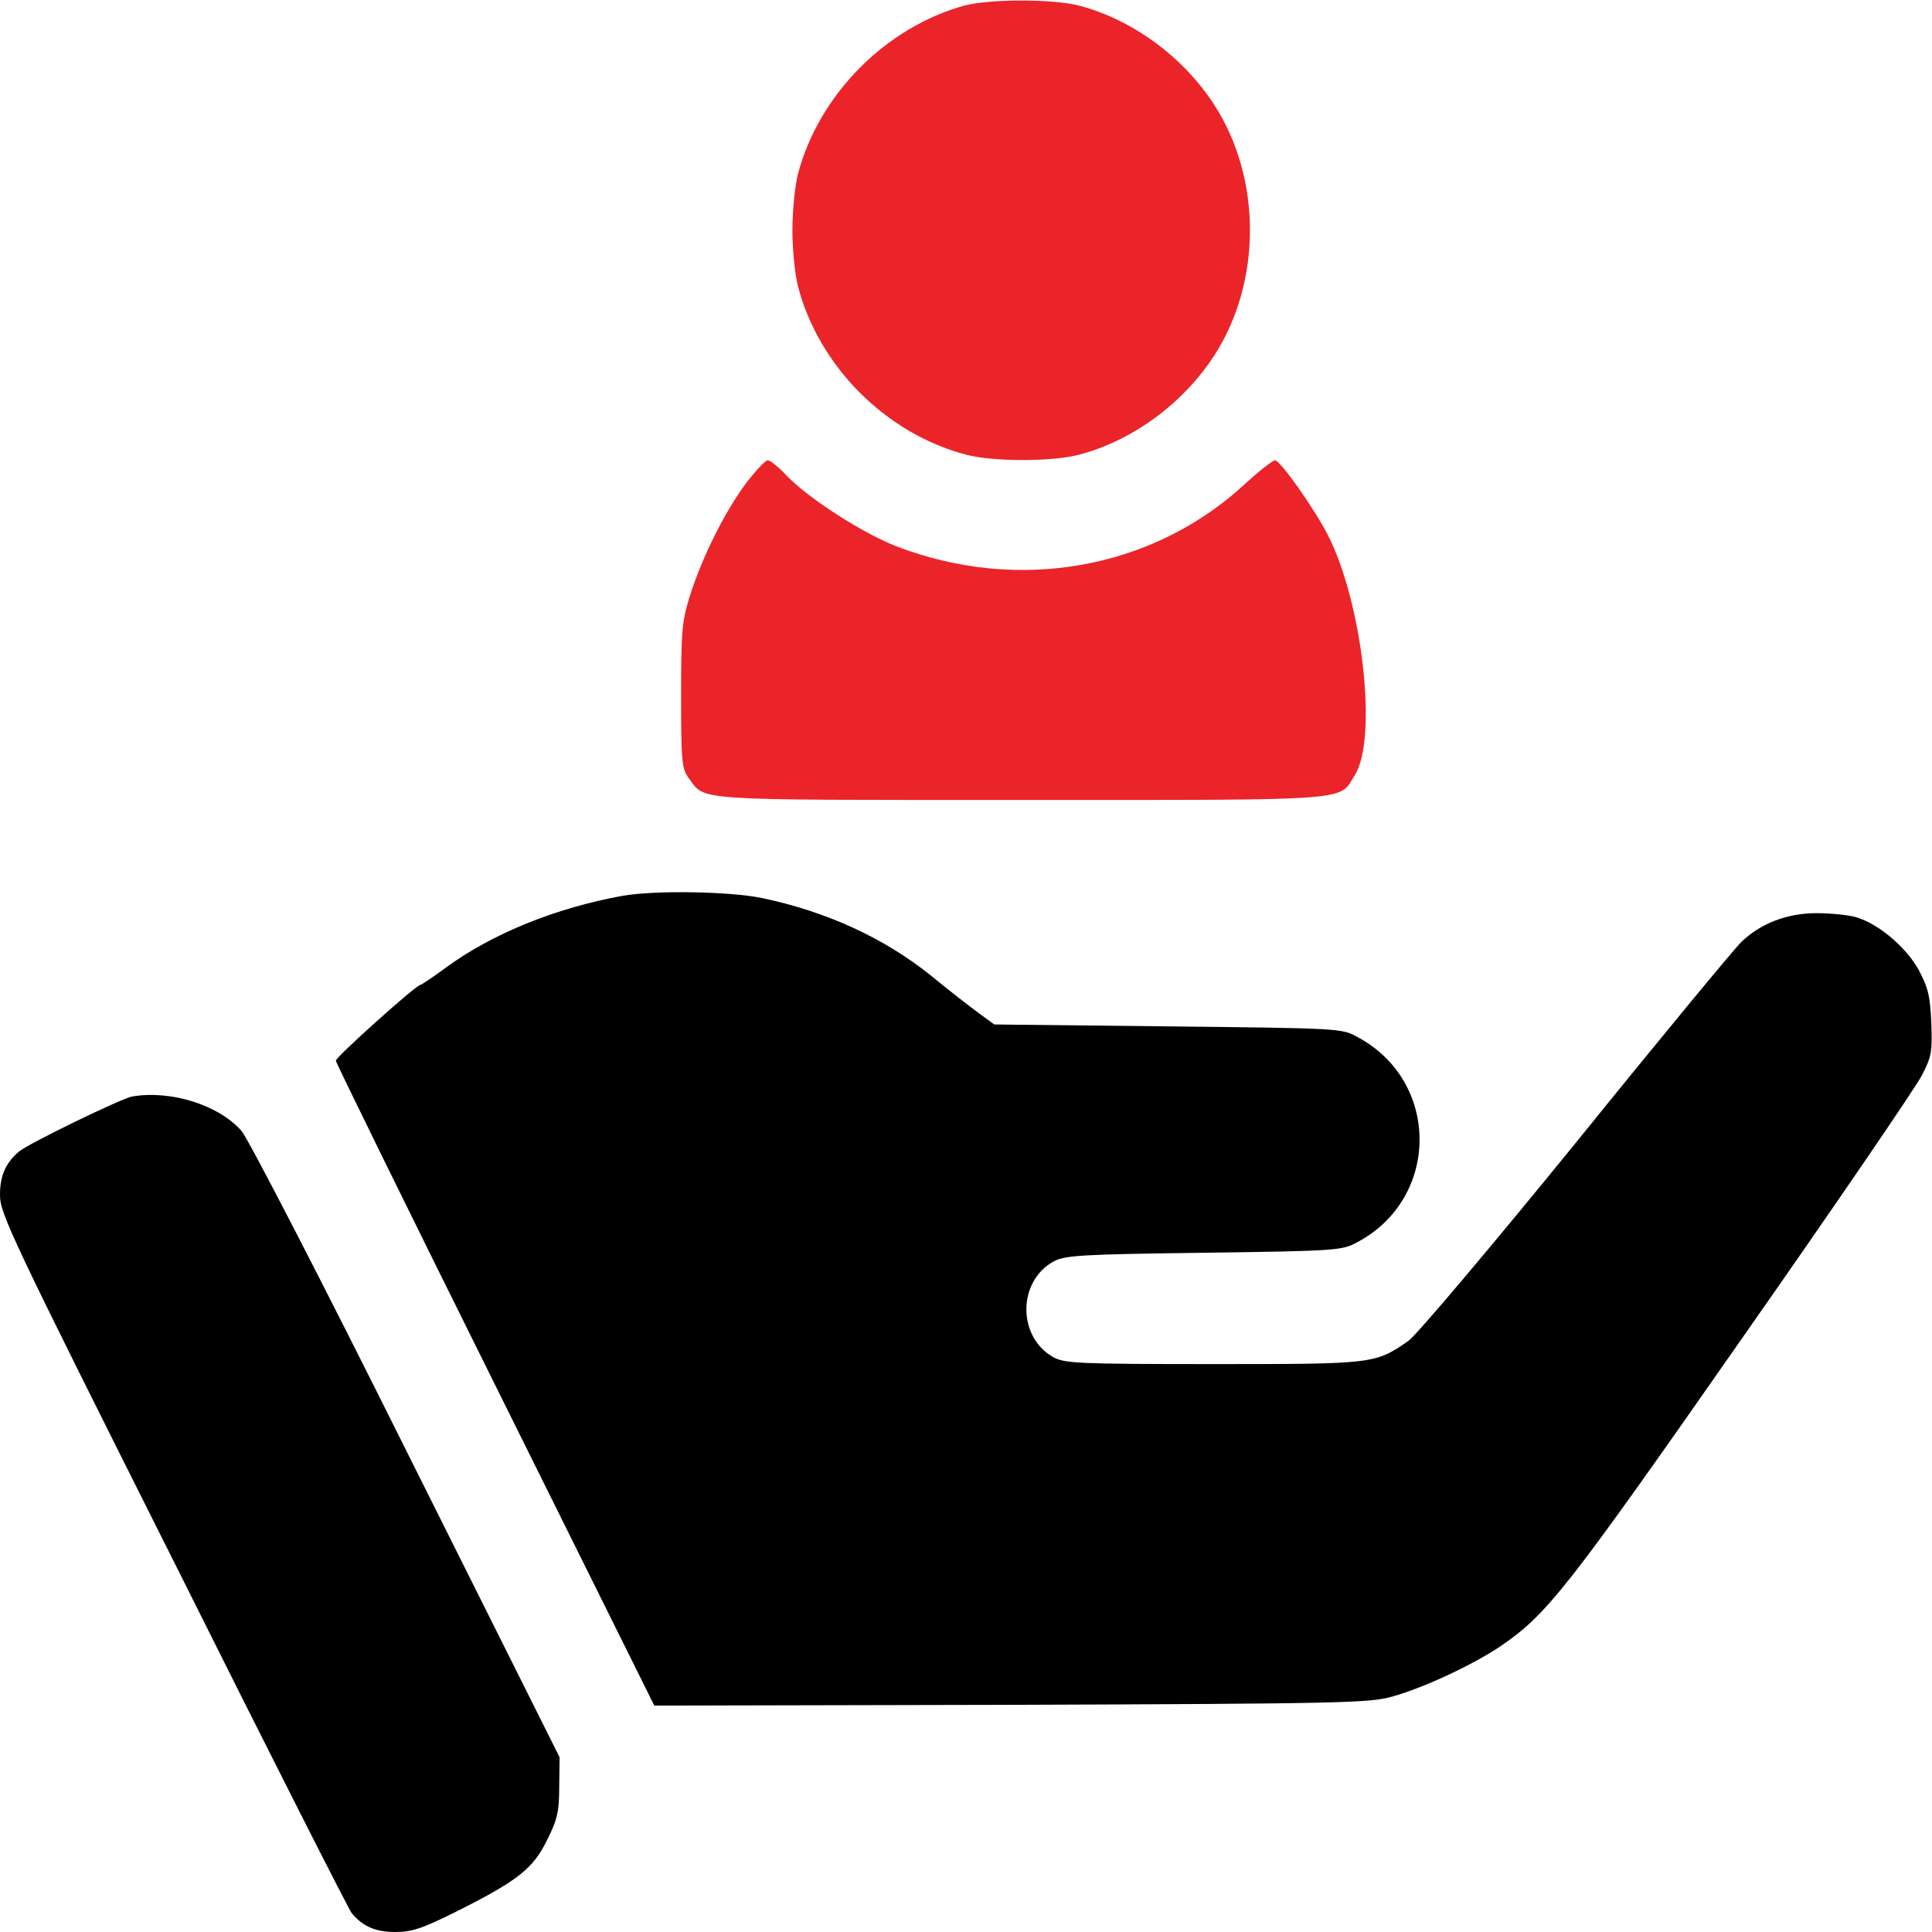 <svg xmlns="http://www.w3.org/2000/svg" width="60" height="60" viewBox="0 0 60 60" fill="none"><g clip-path="url(#clip0_441_155)"><path d="M29.941 0.175C27.504 0.854 25.441 2.929 24.785 5.39C24.691 5.741 24.609 6.538 24.609 7.147C24.609 7.757 24.691 8.554 24.785 8.905C25.441 11.39 27.516 13.464 30 14.12C30.832 14.343 32.684 14.343 33.516 14.12C35.168 13.687 36.75 12.526 37.711 11.038C39.188 8.753 39.188 5.542 37.711 3.257C36.75 1.769 35.168 0.608 33.516 0.175C32.707 -0.036 30.738 -0.036 29.941 0.175Z" fill="#EB242A"></path><path d="M23.156 15.023C22.5 15.914 21.797 17.32 21.422 18.515C21.176 19.3 21.152 19.617 21.152 21.621C21.152 23.66 21.176 23.871 21.387 24.164C21.926 24.878 21.34 24.843 31.699 24.843C42.211 24.843 41.566 24.89 42.082 24.058C42.785 22.921 42.316 18.75 41.25 16.64C40.828 15.808 39.762 14.296 39.598 14.296C39.527 14.296 39.105 14.624 38.672 15.023C35.801 17.683 31.629 18.421 27.844 16.968C26.812 16.57 25.125 15.492 24.434 14.777C24.188 14.507 23.918 14.296 23.848 14.296C23.766 14.296 23.461 14.624 23.156 15.023Z" fill="#EB242A"></path><path d="M19.336 27.82C17.262 28.195 15.293 28.992 13.852 30.047C13.453 30.34 13.09 30.586 13.055 30.586C12.926 30.586 10.43 32.824 10.43 32.941C10.43 33 12.656 37.535 15.375 43.008L20.32 52.969L31.395 52.945C41.754 52.91 42.527 52.887 43.242 52.688C44.238 52.406 45.738 51.703 46.594 51.129C48.047 50.133 48.633 49.395 54.082 41.59C56.988 37.441 59.508 33.75 59.684 33.398C59.988 32.812 60.012 32.672 59.977 31.746C59.941 30.902 59.871 30.656 59.578 30.105C59.18 29.402 58.348 28.699 57.656 28.488C57.422 28.418 56.859 28.359 56.414 28.359C55.5 28.359 54.68 28.676 54.082 29.25C53.883 29.438 51.574 32.227 48.961 35.461C46.312 38.719 43.992 41.461 43.746 41.637C42.703 42.363 42.668 42.363 37.676 42.363C33.492 42.363 33.07 42.34 32.719 42.152C31.594 41.531 31.594 39.797 32.719 39.176C33.07 38.988 33.551 38.953 37.383 38.906C41.543 38.848 41.672 38.836 42.152 38.578C44.73 37.207 44.73 33.574 42.152 32.203C41.672 31.934 41.59 31.934 36.27 31.875L30.879 31.816L30.398 31.465C30.129 31.266 29.473 30.762 28.934 30.316C27.469 29.133 25.676 28.312 23.672 27.891C22.652 27.68 20.332 27.645 19.336 27.82Z" fill="black"></path><path d="M4.09 34.055C3.75 34.125 0.867 35.52 0.586 35.766C0.176 36.117 0 36.504 0 37.113C0 37.688 0.328 38.391 5.391 48.48C8.344 54.398 10.84 59.32 10.922 59.414C11.262 59.824 11.66 60 12.27 60C12.797 60 13.113 59.895 14.215 59.344C16.078 58.406 16.559 58.031 16.992 57.141C17.309 56.508 17.367 56.262 17.367 55.488L17.379 54.574L12.621 45.059C9.996 39.785 7.699 35.344 7.5 35.121C6.785 34.312 5.297 33.844 4.09 34.055Z" fill="black"></path></g><defs><clipPath id="clip0_441_155"><rect width="60" height="60" fill="white"></rect></clipPath></defs></svg>